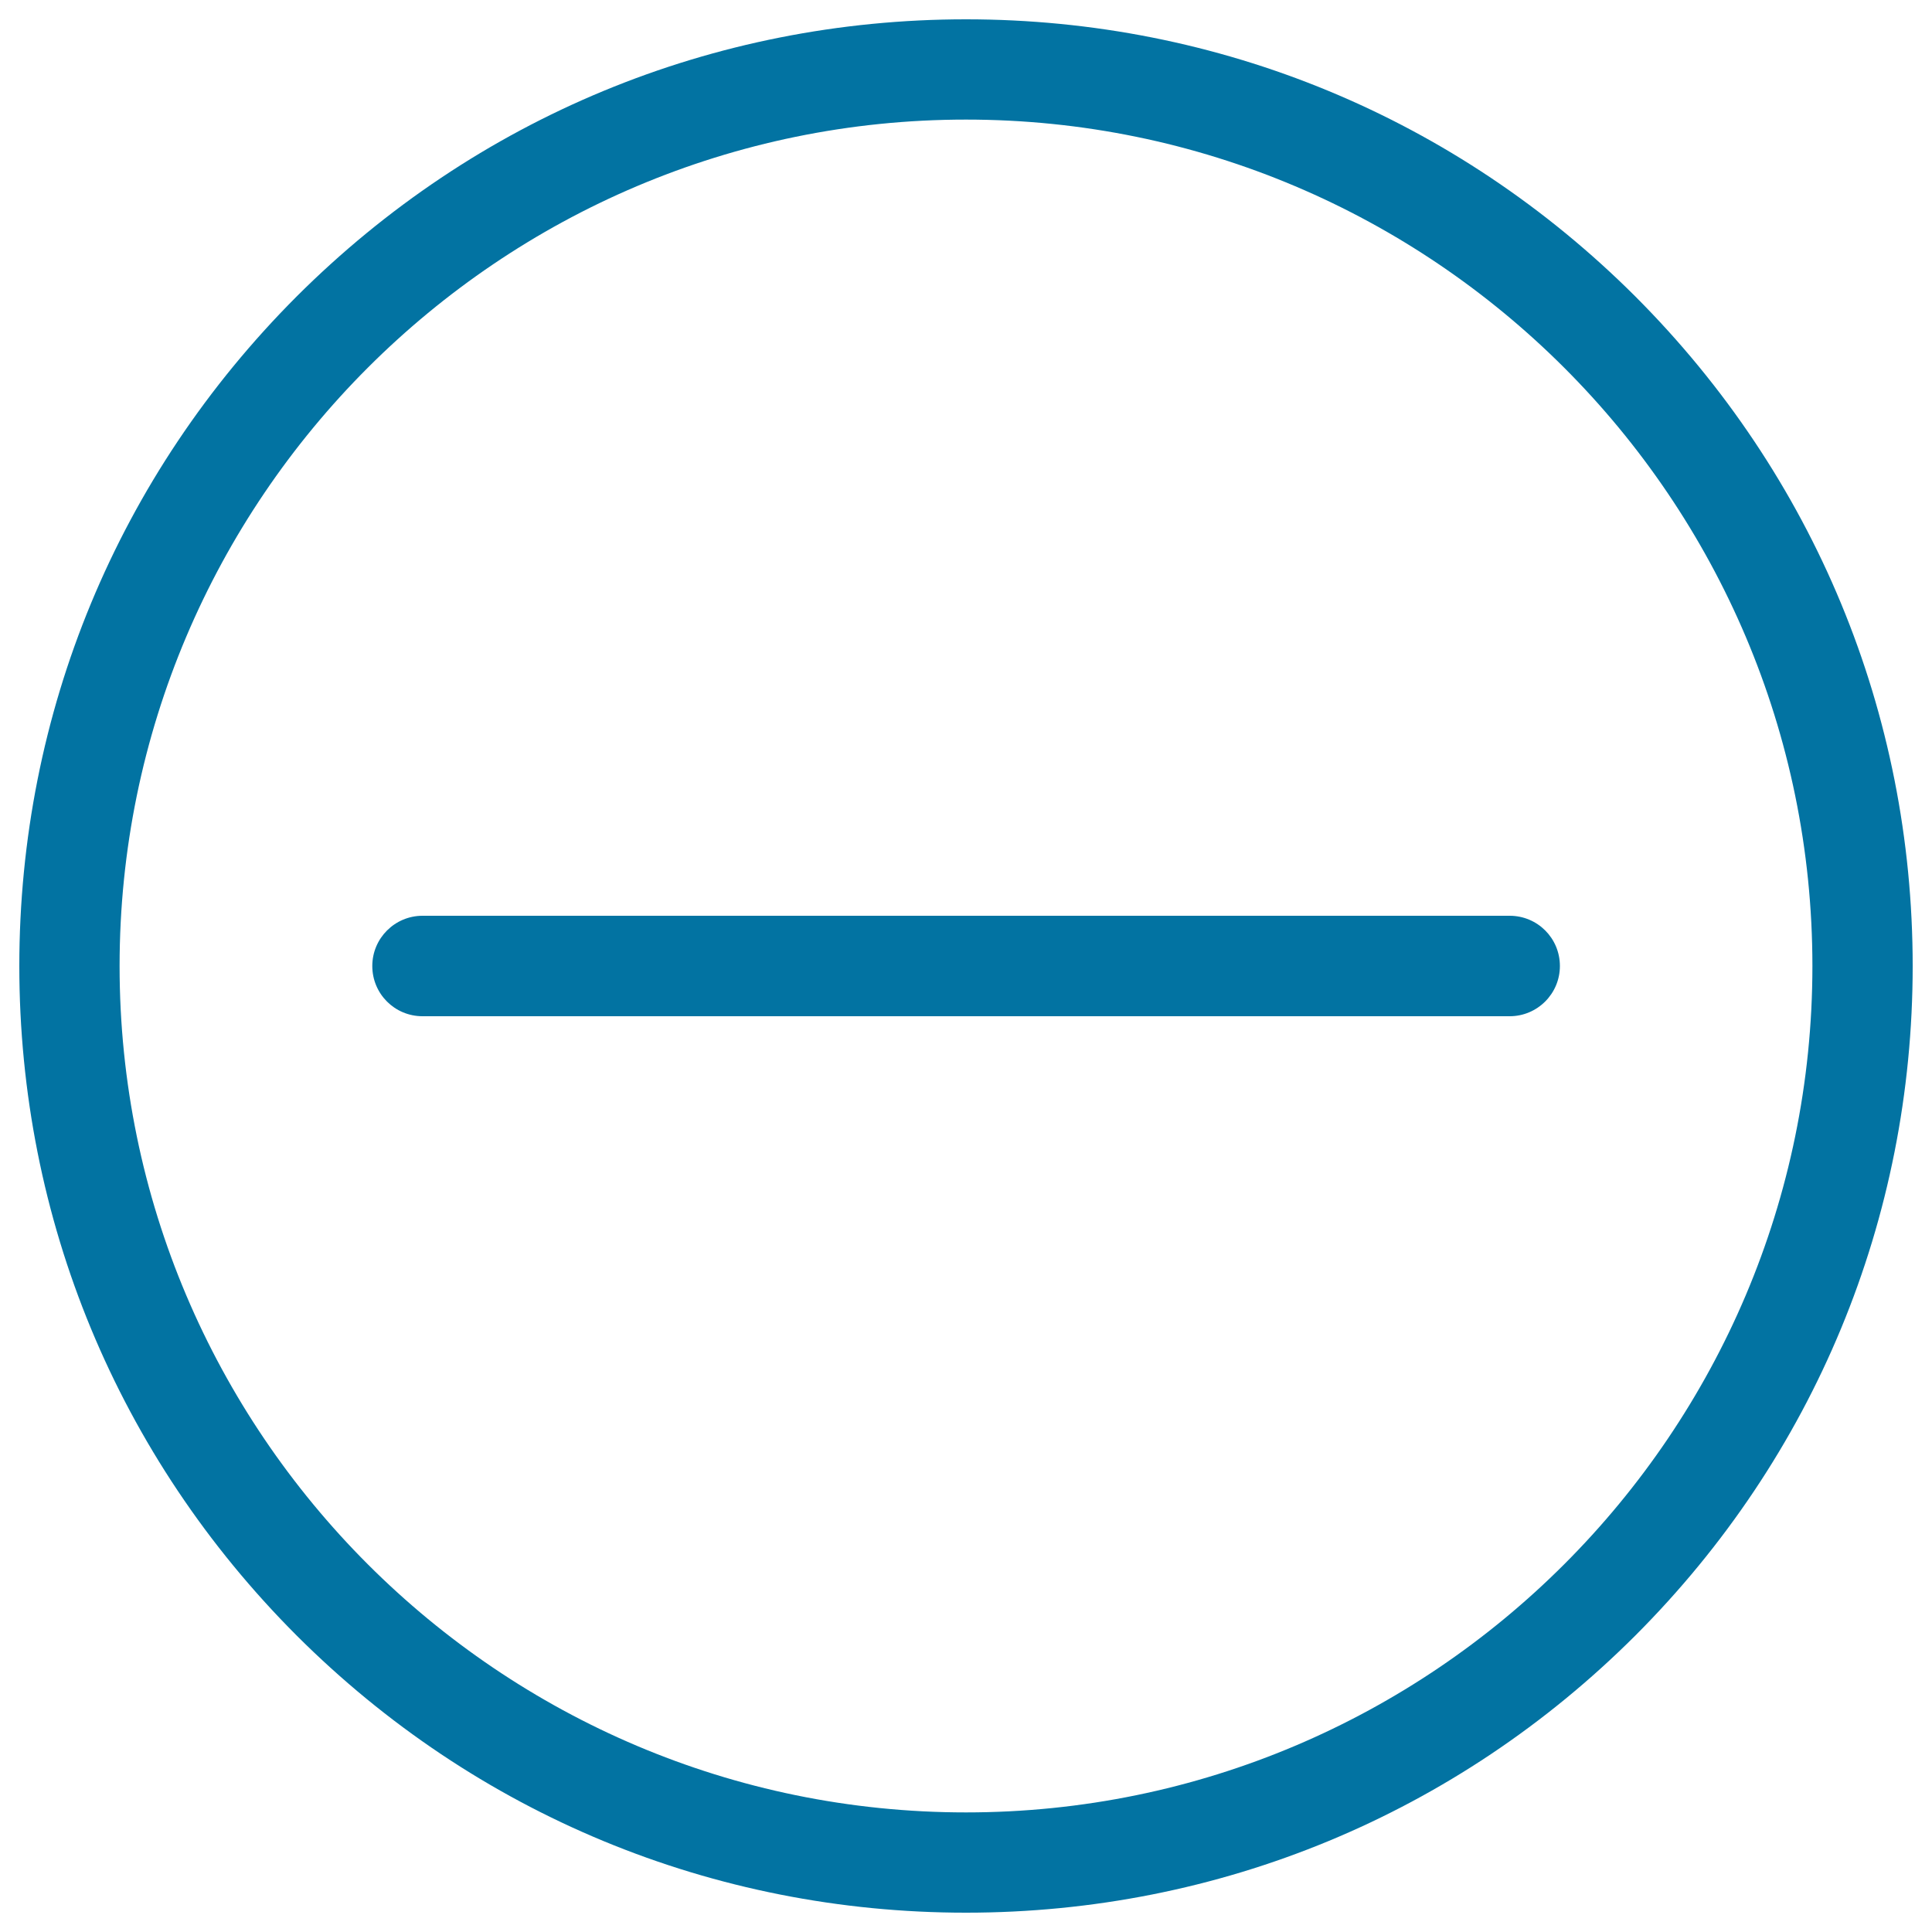 <svg xmlns="http://www.w3.org/2000/svg" viewBox="0 0 1000 1000" style="fill:#0273a2">
<title>No Entry Sign SVG icon</title>
<g><g><path d="M500,990c130.9,0,253.9-51,346.5-143.5C939,753.9,990,630.9,990,500c0-130.9-51-253.9-143.5-346.5C753.9,61,630.9,10,500,10c-130.9,0-253.9,51-346.5,143.5C61,246.1,10,369.1,10,500c0,130.9,51,253.9,143.5,346.5C246.1,939,369.1,990,500,990z M500,61.9c241.6,0,438.1,196.5,438.1,438.1c0,241.6-196.5,438.1-438.1,438.1C258.4,938.1,61.9,741.6,61.9,500C61.9,258.4,258.4,61.9,500,61.9z"/><path d="M218.7,526h562.7c14.3,0,26-11.6,26-26s-11.6-26-26-26H218.7c-14.3,0-26,11.6-26,26S204.3,526,218.7,526z"/></g></g>
</svg>